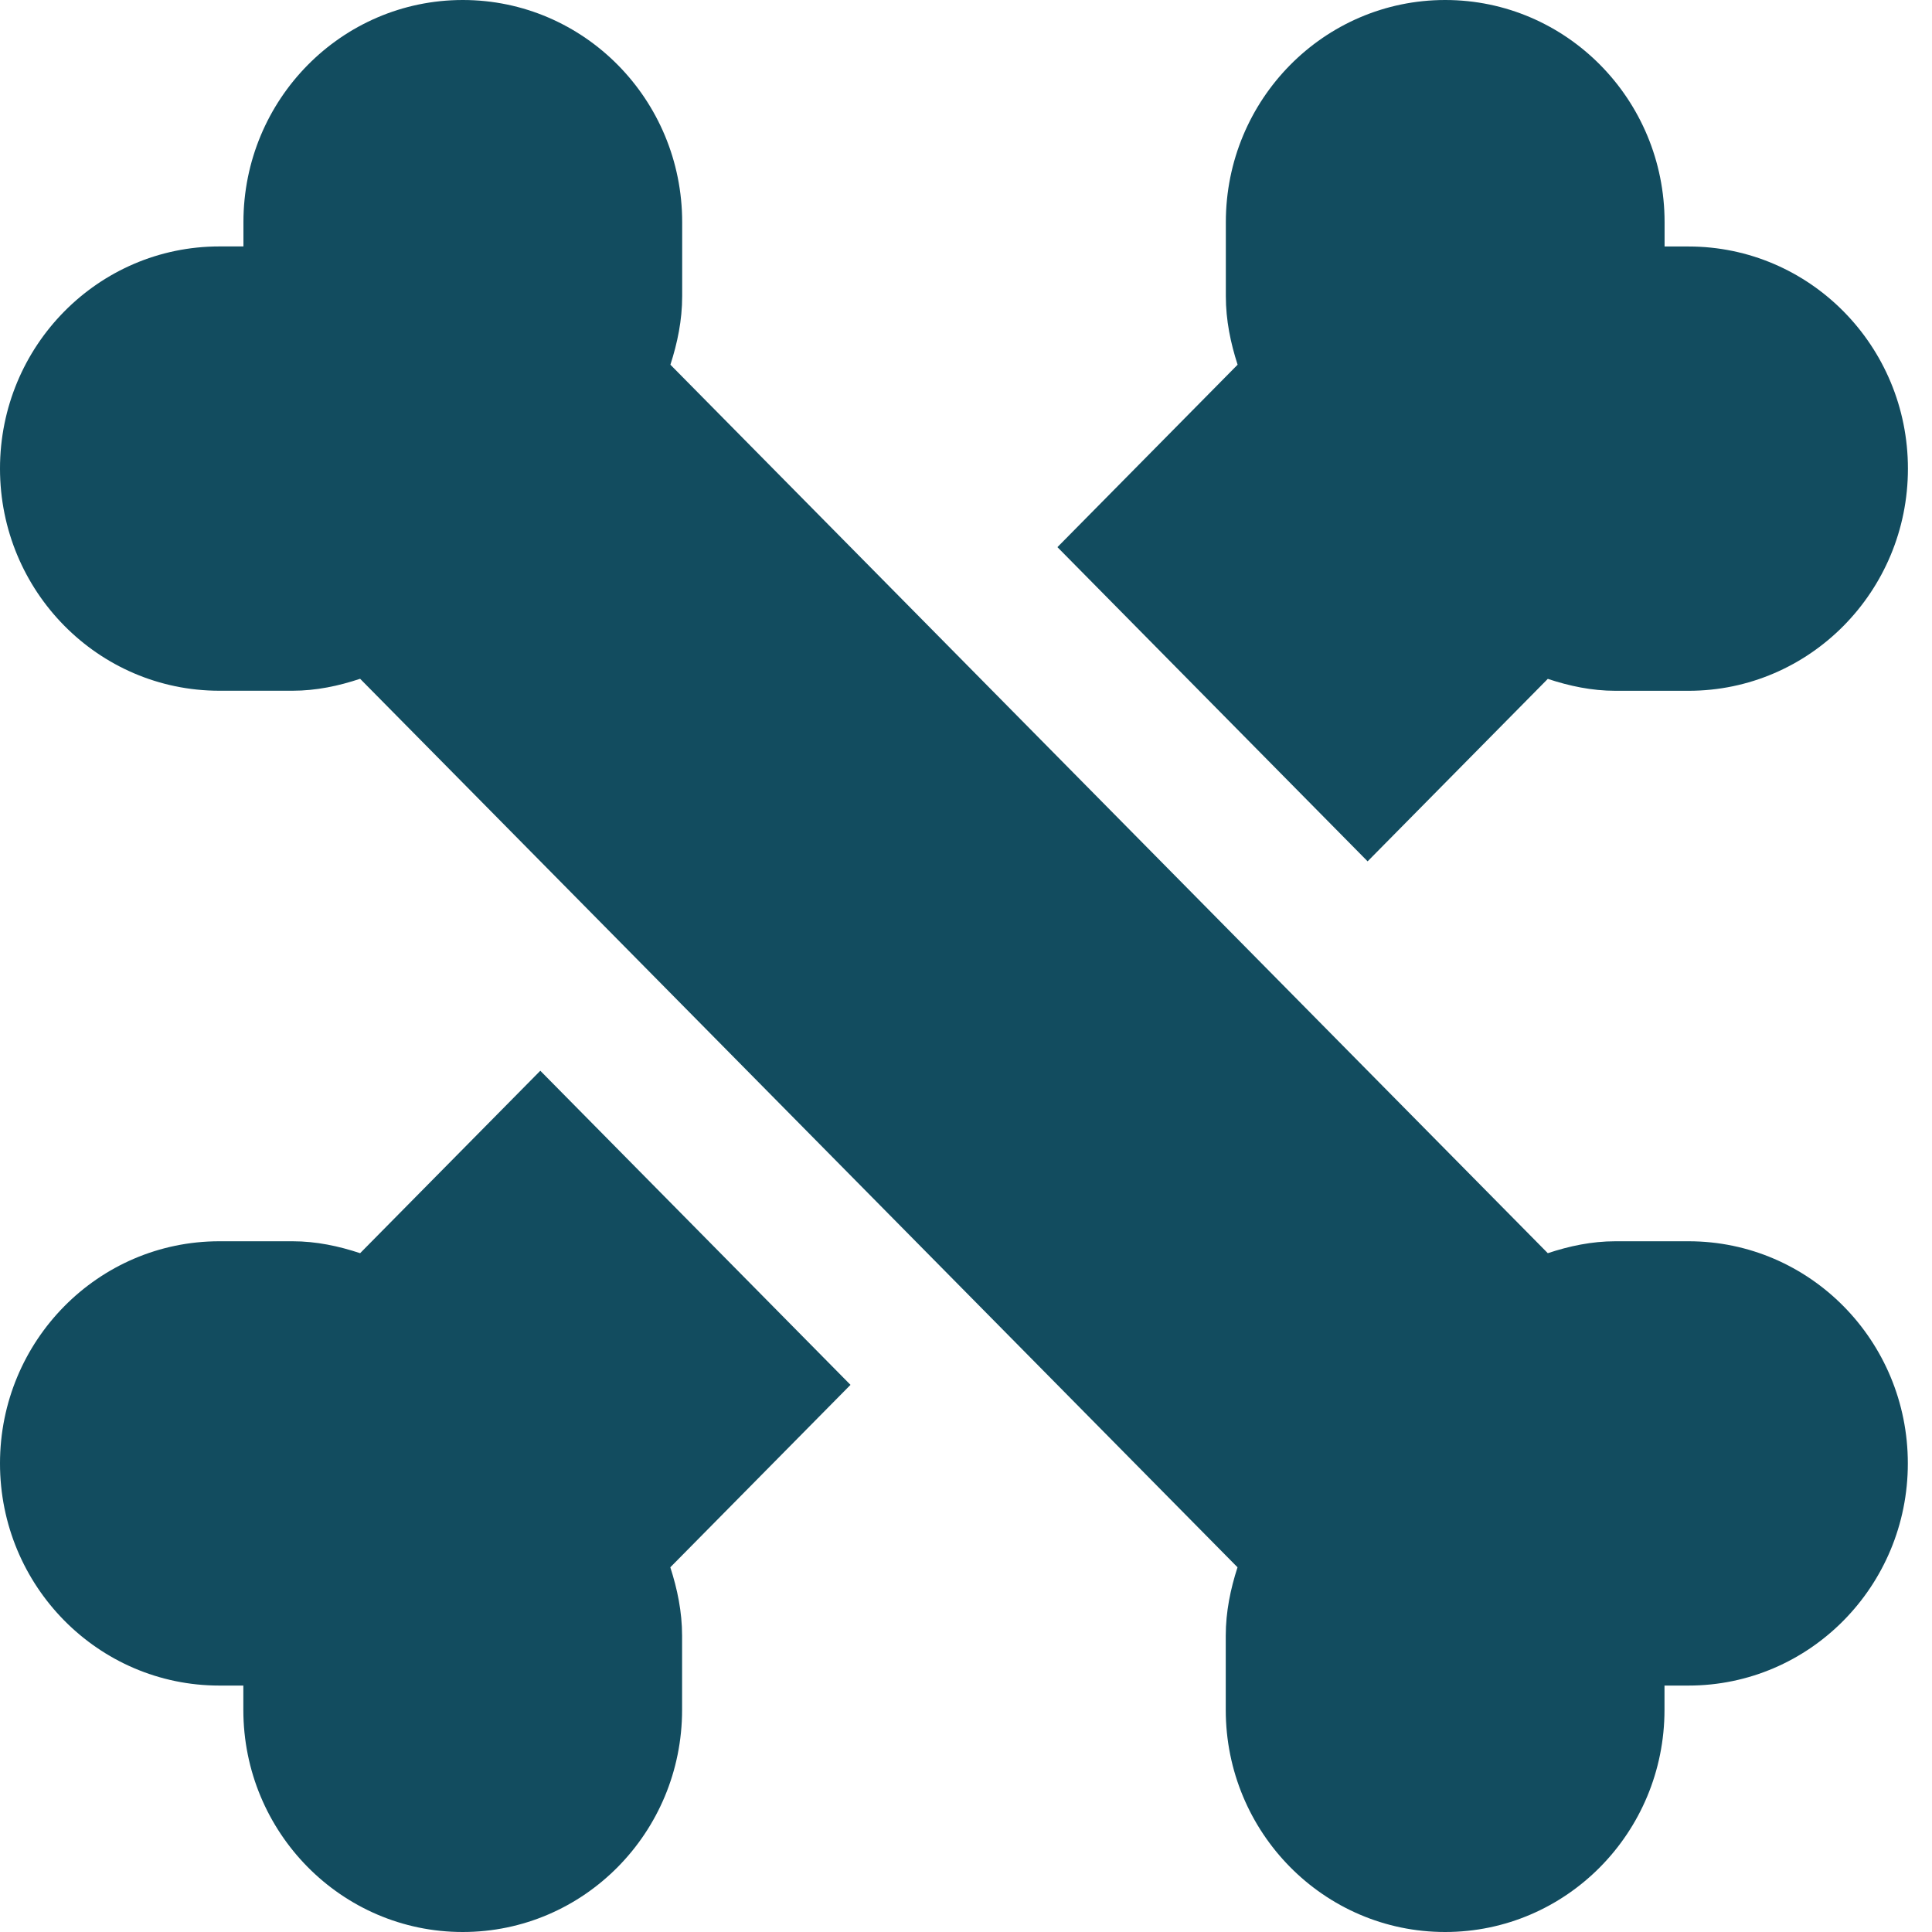 <svg width="65" height="65" viewBox="0 0 65 65" fill="none" xmlns="http://www.w3.org/2000/svg">
<path d="M46.012 28.979L52.074 22.84C52.795 23.079 53.55 23.241 54.349 23.241H56.809C60.886 23.241 64.19 19.895 64.19 15.767C64.19 11.639 60.886 8.293 56.809 8.293H56.003V7.474C56.003 3.346 52.699 0 48.622 0C44.546 0 41.242 3.346 41.242 7.474V9.965C41.242 10.775 41.402 11.54 41.638 12.27L35.576 18.408L46.012 28.979Z" fill="#124C5F"/>
<path d="M18.178 36.024L12.116 42.162C11.395 41.923 10.64 41.761 9.841 41.761H7.38C3.304 41.761 0 45.107 0 49.235C0 53.363 3.304 56.709 7.38 56.709H8.187V57.526C8.187 61.654 11.491 65 15.568 65C19.644 65 22.948 61.654 22.948 57.526V55.035C22.948 54.225 22.788 53.46 22.552 52.73L28.614 46.592L18.178 36.024Z" fill="#124C5F"/>
<path d="M56.809 41.761H54.349C53.55 41.761 52.794 41.923 52.074 42.162L22.555 12.27C22.791 11.54 22.951 10.775 22.951 9.965V7.474C22.951 3.346 19.647 0 15.57 0C11.494 0 8.19 3.346 8.19 7.474V8.291H7.38C3.304 8.291 0 11.637 0 15.765C0 19.893 3.304 23.239 7.38 23.239H9.841C10.64 23.239 11.395 23.077 12.116 22.837L41.635 52.73C41.399 53.46 41.239 54.225 41.239 55.035V57.526C41.239 61.654 44.543 65 48.62 65C52.696 65 56 61.654 56 57.526V56.709H56.807C60.883 56.709 64.187 53.363 64.187 49.235C64.187 45.107 60.886 41.761 56.809 41.761Z" fill="#124C5F"/>
</svg>

